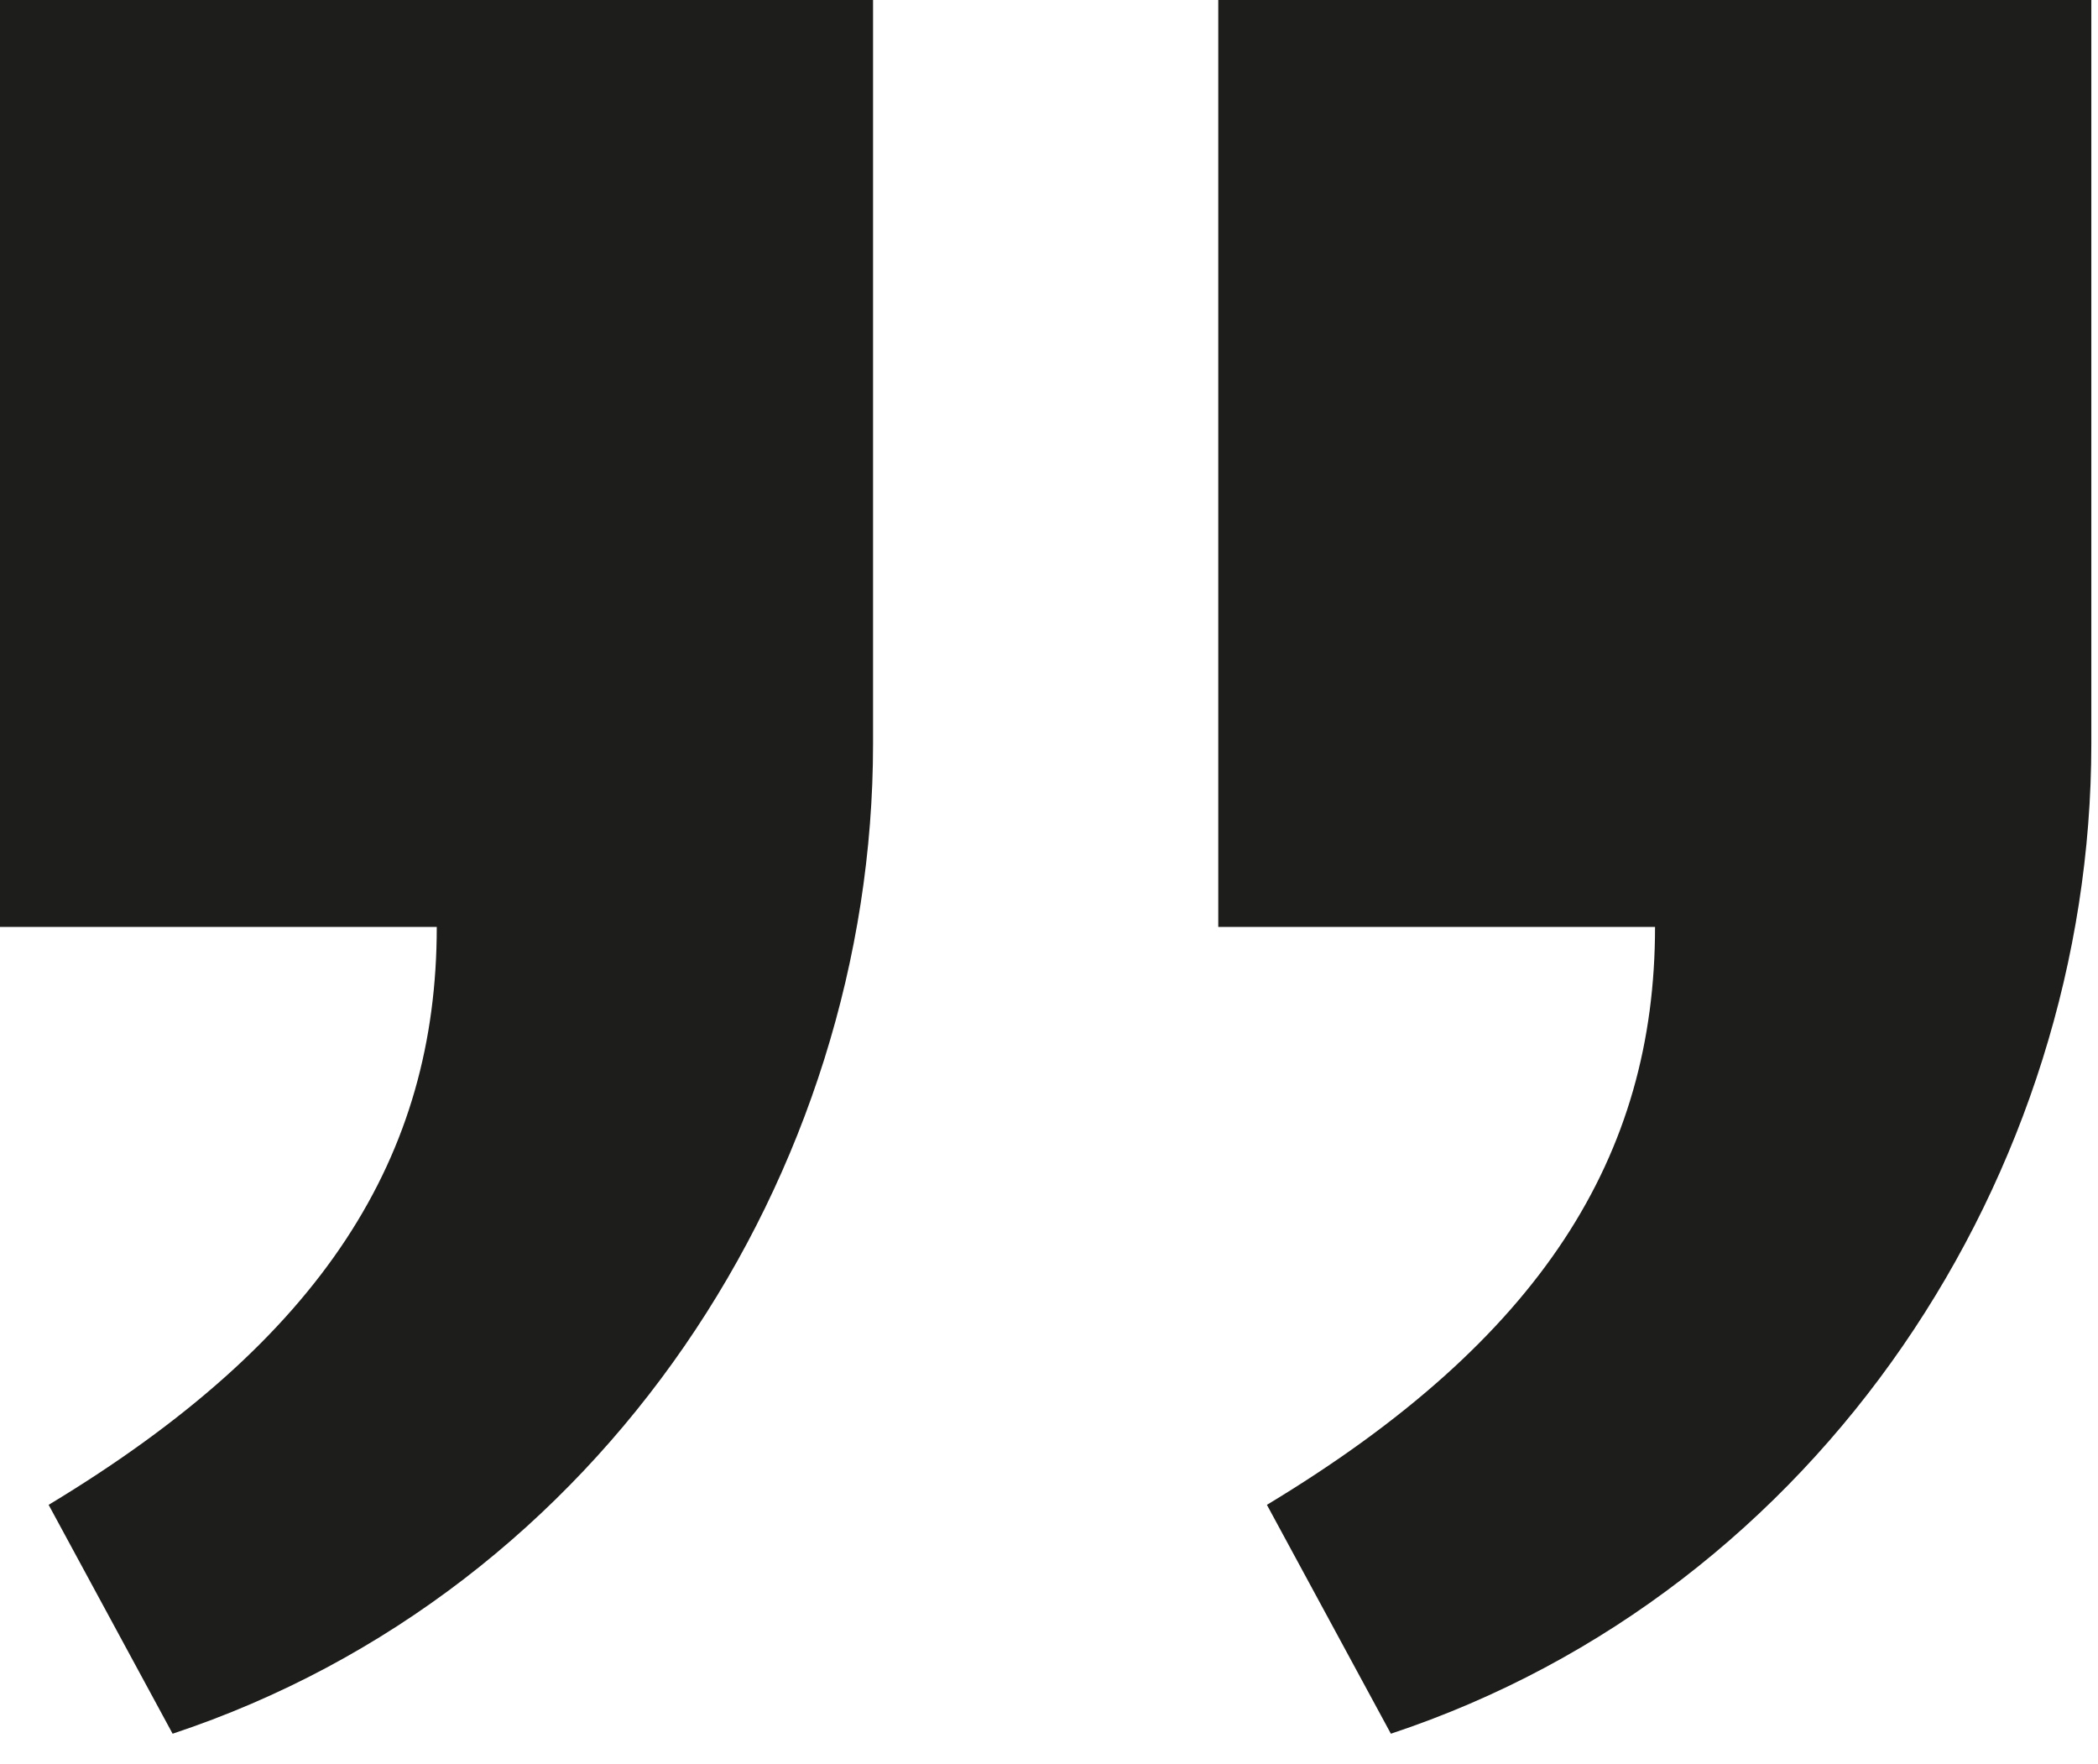 <svg xmlns="http://www.w3.org/2000/svg" xmlns:xlink="http://www.w3.org/1999/xlink" width="44px" height="37px" viewBox="0 0 44 37"><title>202502_POS_cubes_quoteMark Copy</title><g id="Page-1" stroke="none" stroke-width="1" fill="none" fill-rule="evenodd"><g id="Extra-Large" transform="translate(-160, -5903)" fill="#1D1D1B" fill-rule="nonzero"><g id="Quote-+-awards" transform="translate(160, 5575)"><g id="202502_POS_cubes_quoteMark-Copy" transform="translate(0, 328)"><path d="M29.17,36.36 C38.21,33.36 43.86,24.6 43.86,15.6 L43.86,0 L25.55,0 L25.55,19.44 L34.71,19.44 C34.71,24.24 32.34,28.08 26.57,31.56 L29.17,36.36 Z M3.62,36.36 C12.66,33.36 18.31,24.6 18.31,15.6 L18.31,0 L0,0 L0,19.44 L9.16,19.44 C9.16,24.24 6.79,28.08 1.02,31.56 L3.62,36.36 Z" id="Shape"></path></g></g></g></g></svg>